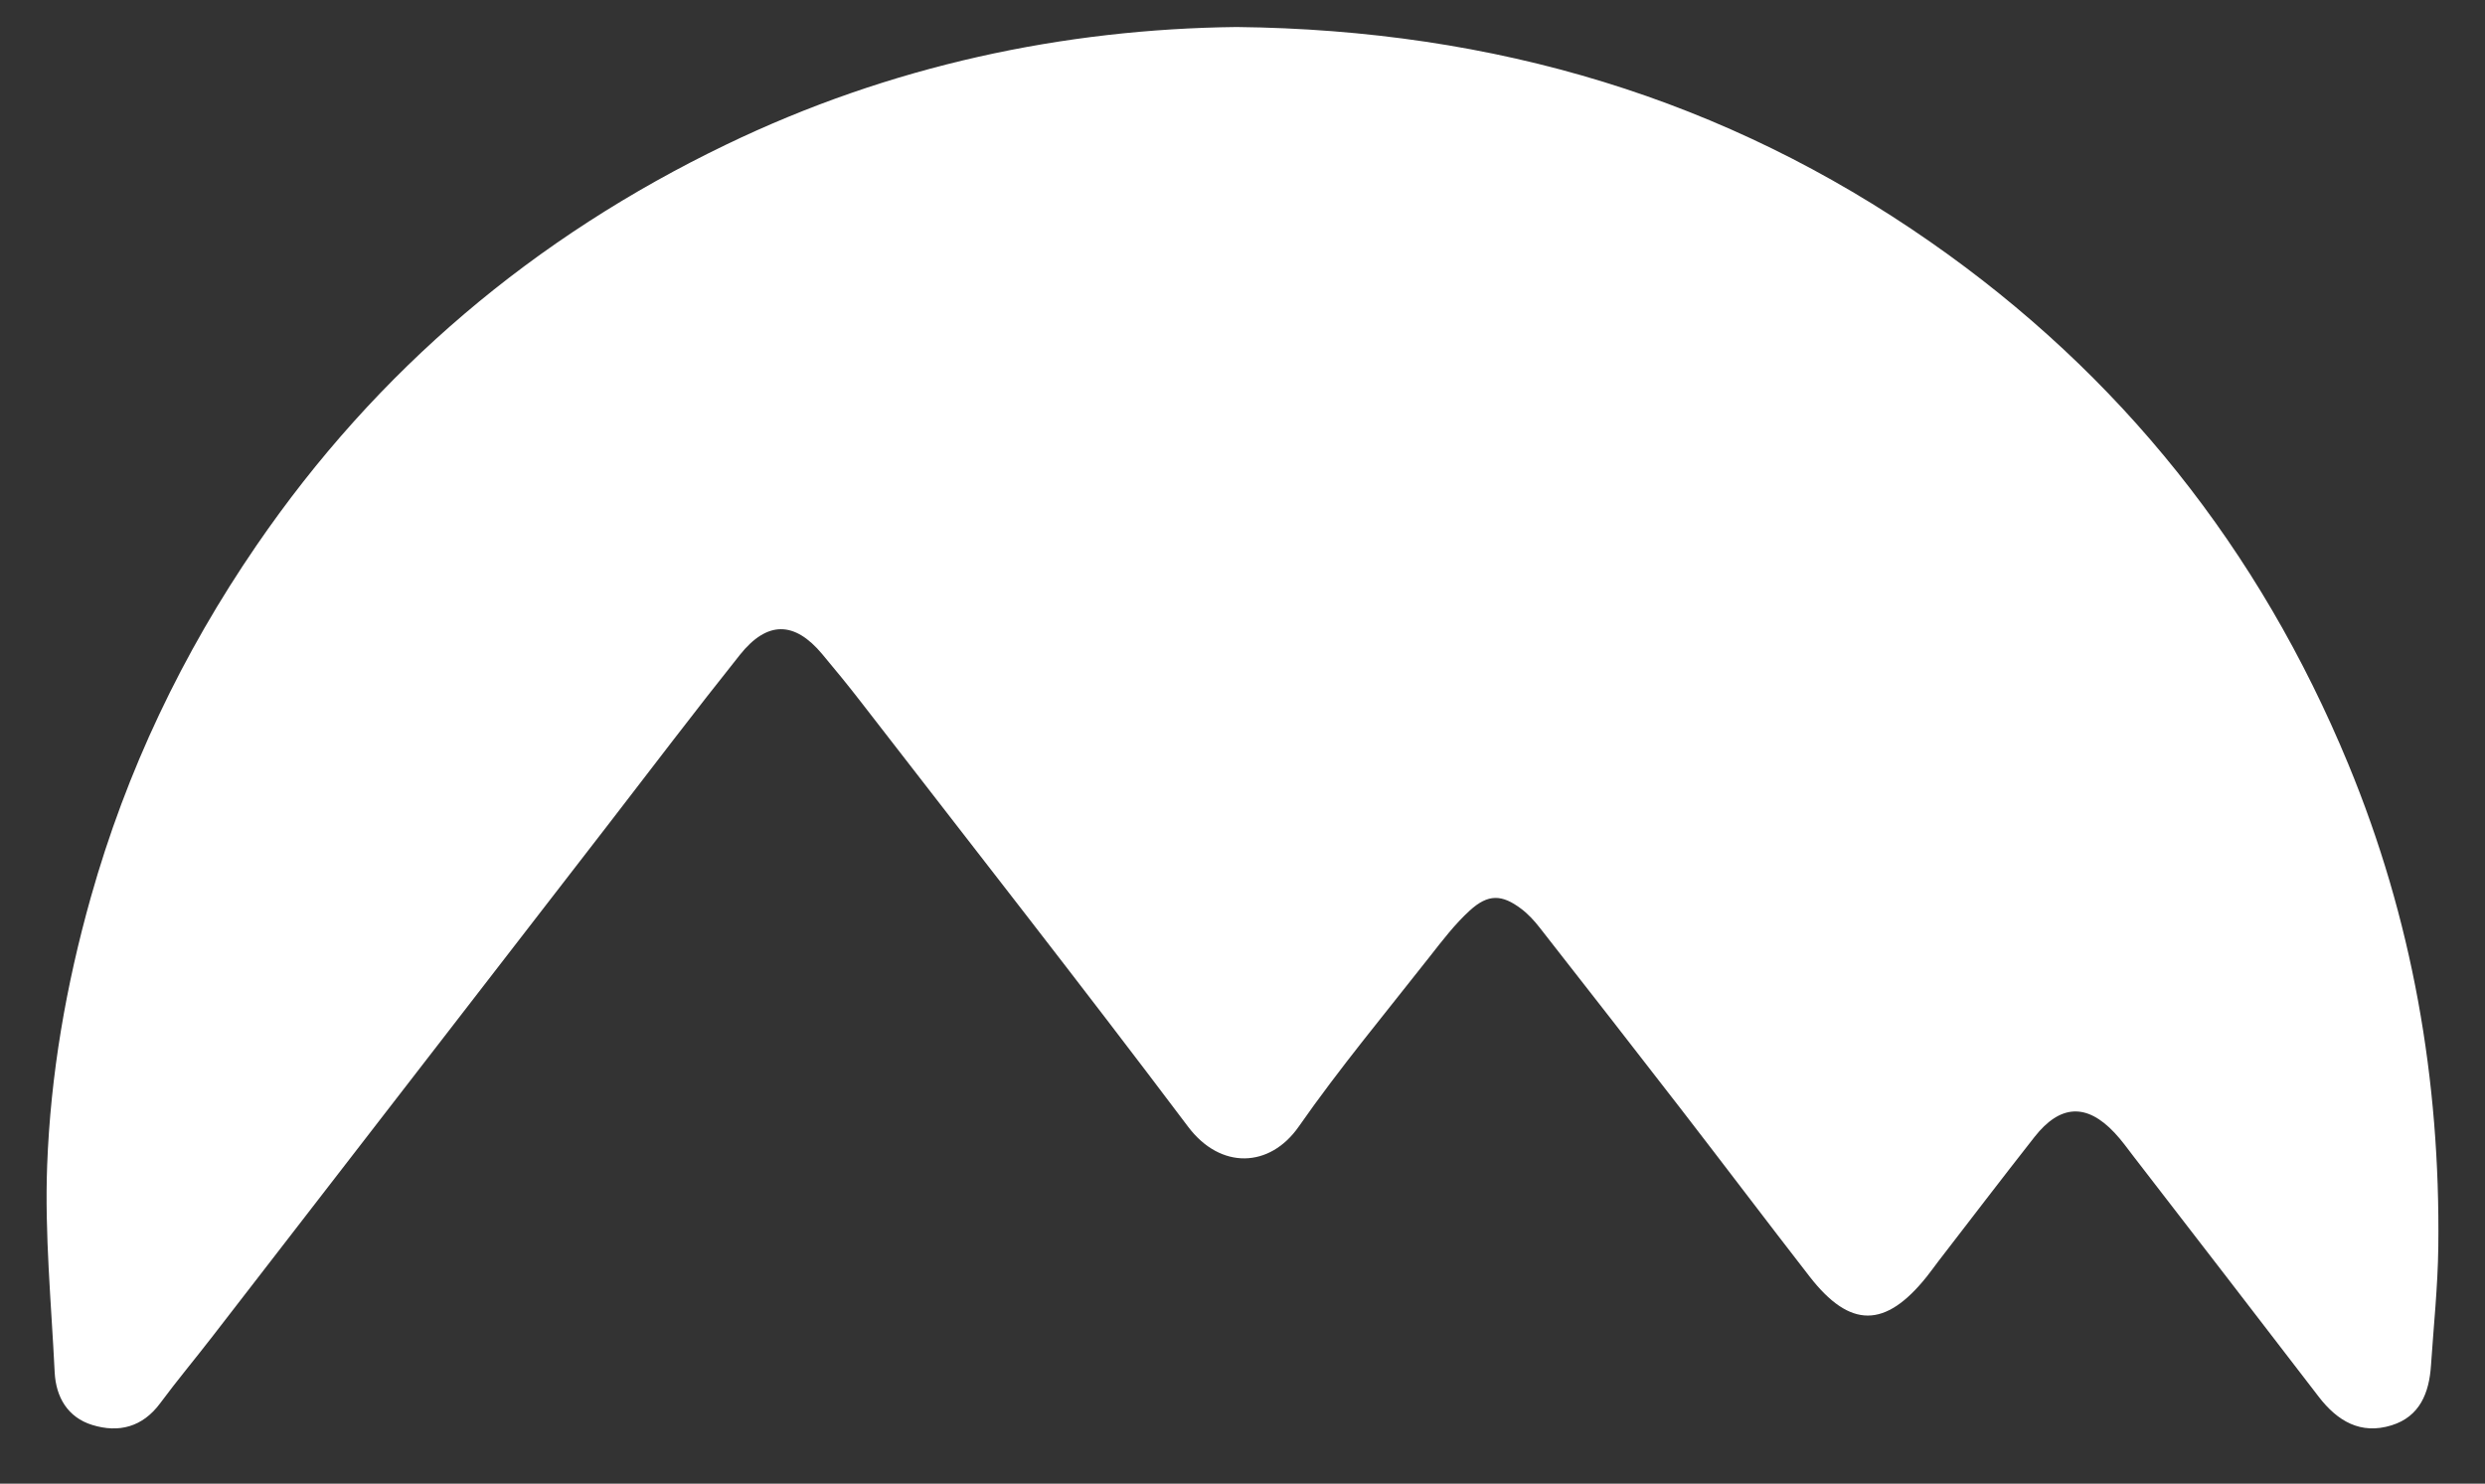 <svg width="479" height="286" xmlns="http://www.w3.org/2000/svg">
    <rect width="100%" height="100%" fill="#333333" stroke="none"/>
    <g>
        <title>background</title>
        <rect fill="none" id="canvas_background" height="288" width="481" y="-1" x="-1"/>
    </g>
    <g>
        <title>Layer 1</title>
        <path id="svg_1" d="m238.379,5.208c49.88,0.55 94.16,13.87 133.69,41.41c36.65,25.53 63.45,59.23 80.57,100.65c12.35,29.86 17.76,60.91 17.36,93.07c-0.09,7.63 -0.9,15.25 -1.41,22.88c-0.35,5.27 -2.14,9.84 -7.6,11.53c-5.96,1.85 -10.44,-0.81 -14.06,-5.53c-11.84,-15.44 -23.74,-30.84 -35.63,-46.25c-1.2,-1.56 -2.35,-3.18 -3.7,-4.61c-5.37,-5.72 -10.49,-5.49 -15.43,0.8c-6.24,7.94 -12.36,15.97 -18.53,23.96c-0.75,0.98 -1.46,1.99 -2.23,2.95c-7.99,10.01 -14.79,10.05 -22.59,0.01c-8.31,-10.7 -16.47,-21.52 -24.75,-32.23c-9.04,-11.69 -18.13,-23.34 -27.24,-34.98c-1.05,-1.35 -2.24,-2.66 -3.6,-3.68c-3.72,-2.81 -6.37,-2.9 -9.91,0.32c-2.88,2.62 -5.29,5.79 -7.71,8.87c-8.52,10.86 -17.38,21.48 -25.27,32.79c-5.57,7.99 -15.07,8.32 -21.31,0.04c-20.74,-27.54 -42.02,-54.67 -63.11,-81.94c-2.41,-3.12 -4.91,-6.17 -7.44,-9.19c-5.32,-6.36 -10.58,-6.46 -15.85,0.14c-8.6,10.78 -16.94,21.78 -25.37,32.7c-25.46,32.93 -50.91,65.86 -76.37,98.78c-3.31,4.28 -6.79,8.44 -10.01,12.79c-3.41,4.61 -7.98,5.77 -13.1,4.19c-4.73,-1.46 -7,-5.36 -7.24,-10.15c-0.65,-13.28 -1.94,-26.6 -1.45,-39.85c0.65,-17.49 3.64,-34.74 8.41,-51.69c6.88,-24.44 17.64,-46.98 31.95,-67.86c23.22,-33.87 53.53,-59.43 90.5,-77.24c31.68,-15.28 65.13,-22.3 98.43,-22.68z" fill="#ffffff"/>
    </g>
</svg>
